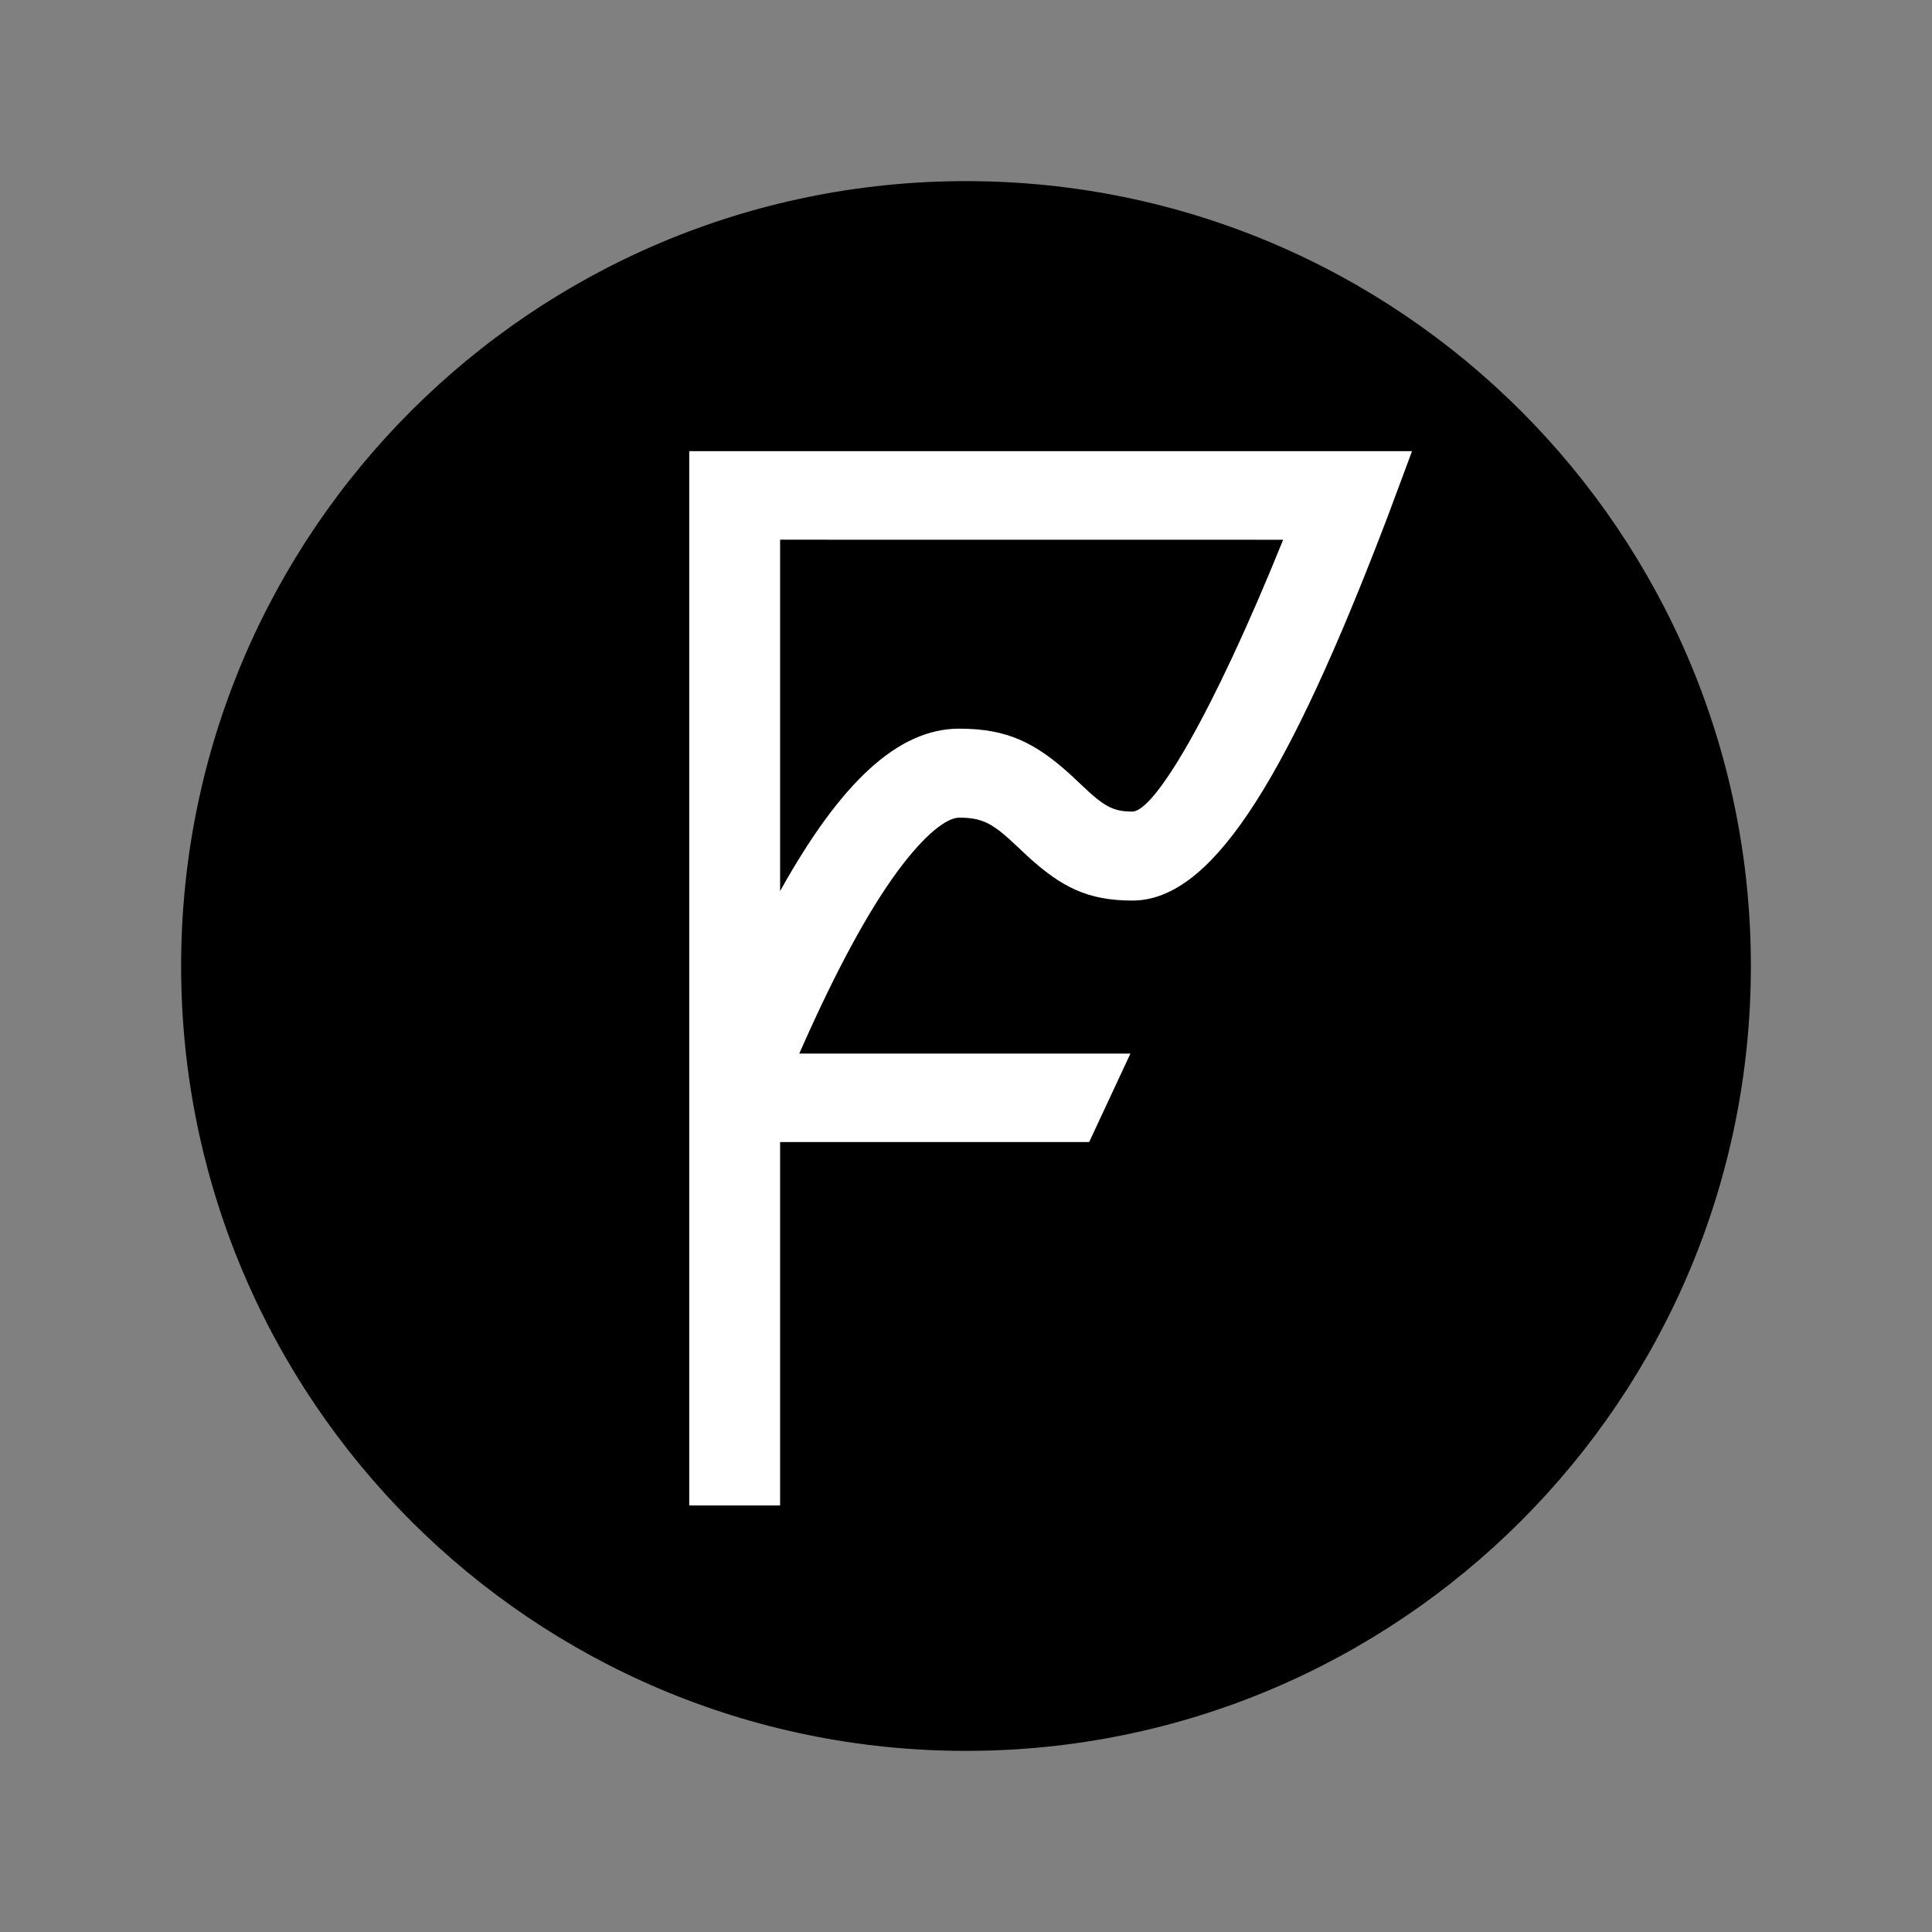 <svg width="32" height="32" viewBox="0 0 32 32" fill="none" xmlns="http://www.w3.org/2000/svg">
<rect x="0" y="0" width="32" height="32" fill="#808080" stroke="none"/>
<g clip-path="url(#clip0_1572_20640)">
<path d="M16 29C23.18 29 29 23.18 29 16C29 8.82 23.18 3 16 3C8.82 3 3 8.82 3 16C3 23.18 8.82 29 16 29Z" fill="black"/>
<path fill-rule="evenodd" clip-rule="evenodd" d="M23.387 7.474L22.987 8.549L22.783 9.078C21.236 13.037 20.034 14.916 18.756 14.916C18.02 14.916 17.583 14.696 17.018 14.18L16.855 14.027C16.448 13.639 16.278 13.543 15.887 13.543C15.683 13.543 15.319 13.814 14.857 14.443C14.379 15.096 13.855 16.061 13.291 17.332L13.238 17.451H18.723L18.04 18.916H12.921V24.935H11.416V7.473H23.387V7.474ZM21.253 8.94L12.921 8.939V14.759C13.919 12.968 14.867 12.069 15.888 12.069C16.681 12.069 17.148 12.3 17.739 12.838L17.907 12.996C18.287 13.358 18.433 13.442 18.756 13.442C19.115 13.441 20.062 11.885 21.253 8.94Z" fill="white"/>
</g>
<defs>
<clipPath id="clip0_1572_20640">
<rect width="26" height="26" fill="white" transform="translate(3 3)"/>
</clipPath>
</defs>
</svg>
